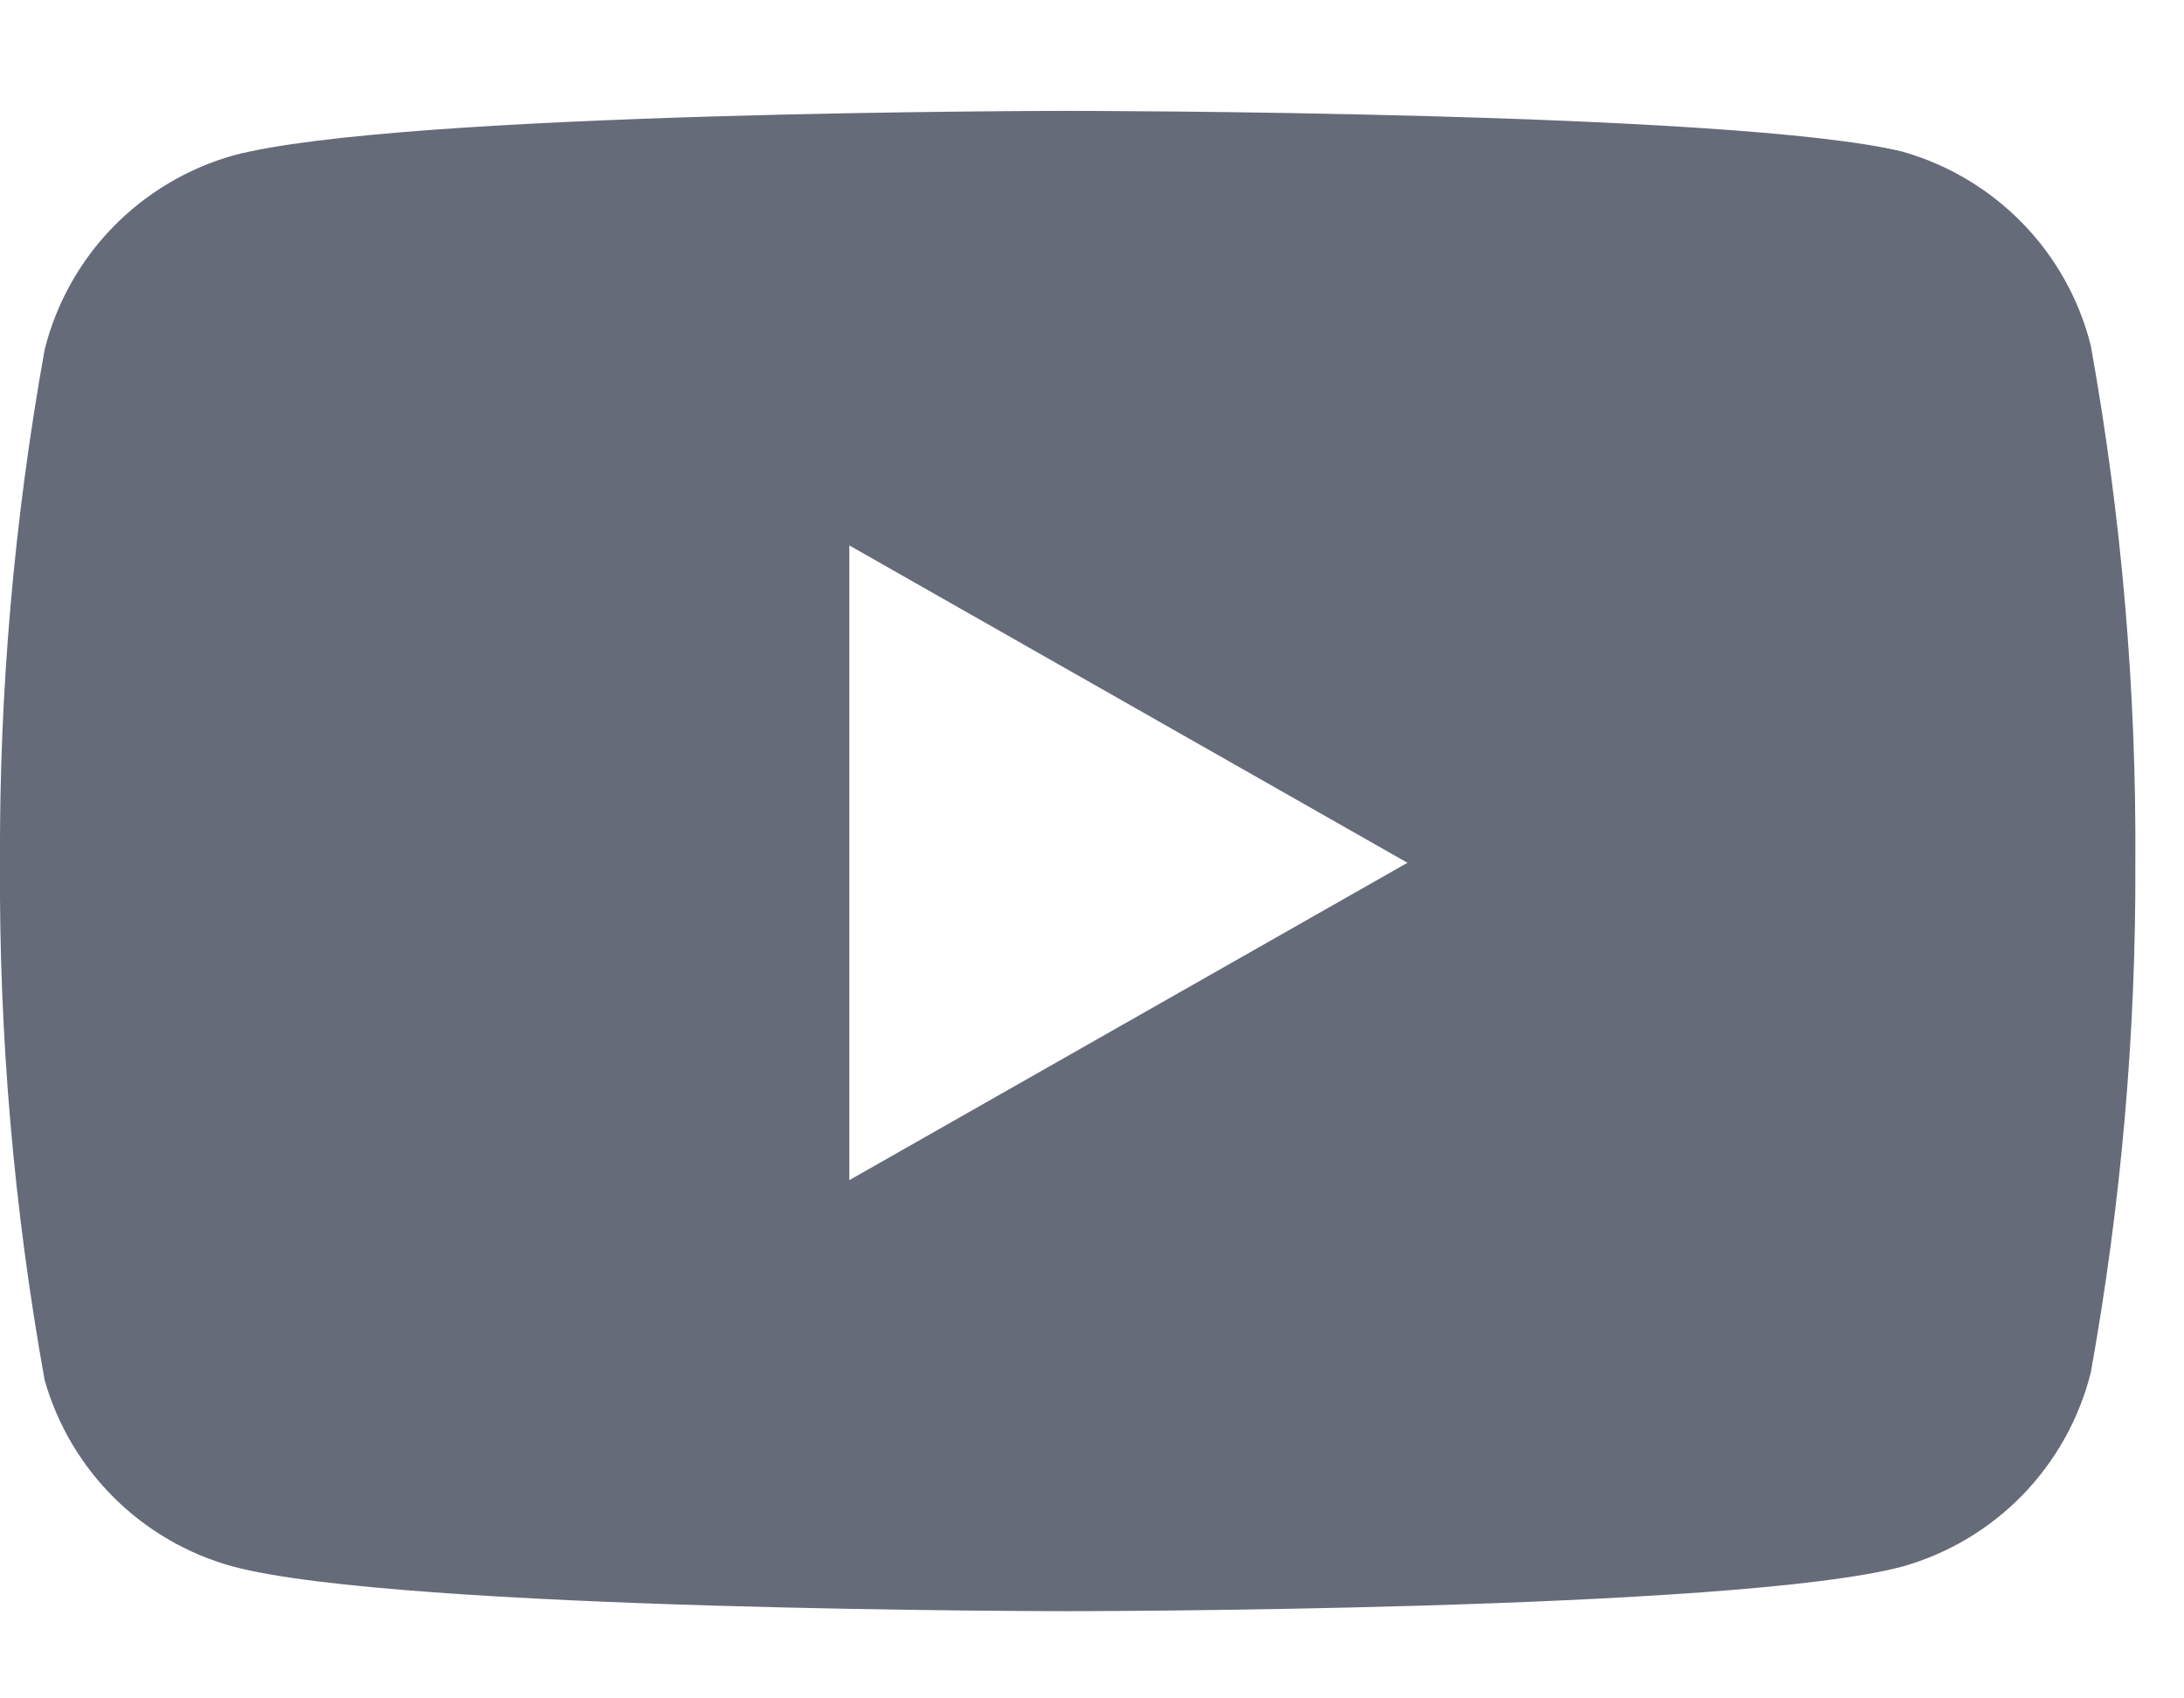 <svg width="18" height="14" viewBox="0 0 18 14" fill="none" xmlns="http://www.w3.org/2000/svg">
<path fill-rule="evenodd" clip-rule="evenodd" d="M16.671 1.842C16.943 2.122 17.137 2.47 17.232 2.85C17.485 4.257 17.608 5.684 17.599 7.114C17.605 8.522 17.481 9.928 17.232 11.313C17.137 11.693 16.943 12.041 16.671 12.322C16.398 12.603 16.056 12.807 15.68 12.913C14.304 13.281 8.8 13.281 8.8 13.281C8.8 13.281 3.296 13.281 1.92 12.913C1.551 12.812 1.215 12.618 0.943 12.349C0.671 12.08 0.473 11.745 0.368 11.377C0.115 9.971 -0.009 8.543 0 7.114C-0.007 5.695 0.117 4.278 0.368 2.882C0.463 2.502 0.657 2.154 0.929 1.874C1.202 1.593 1.544 1.389 1.92 1.282C3.296 0.914 8.8 0.914 8.8 0.914C8.8 0.914 14.304 0.914 15.68 1.25C16.056 1.357 16.398 1.561 16.671 1.842ZM11.6 7.112L7 9.728V4.496L11.6 7.112Z" fill="#404659" fill-opacity="0.8"/>
</svg>
